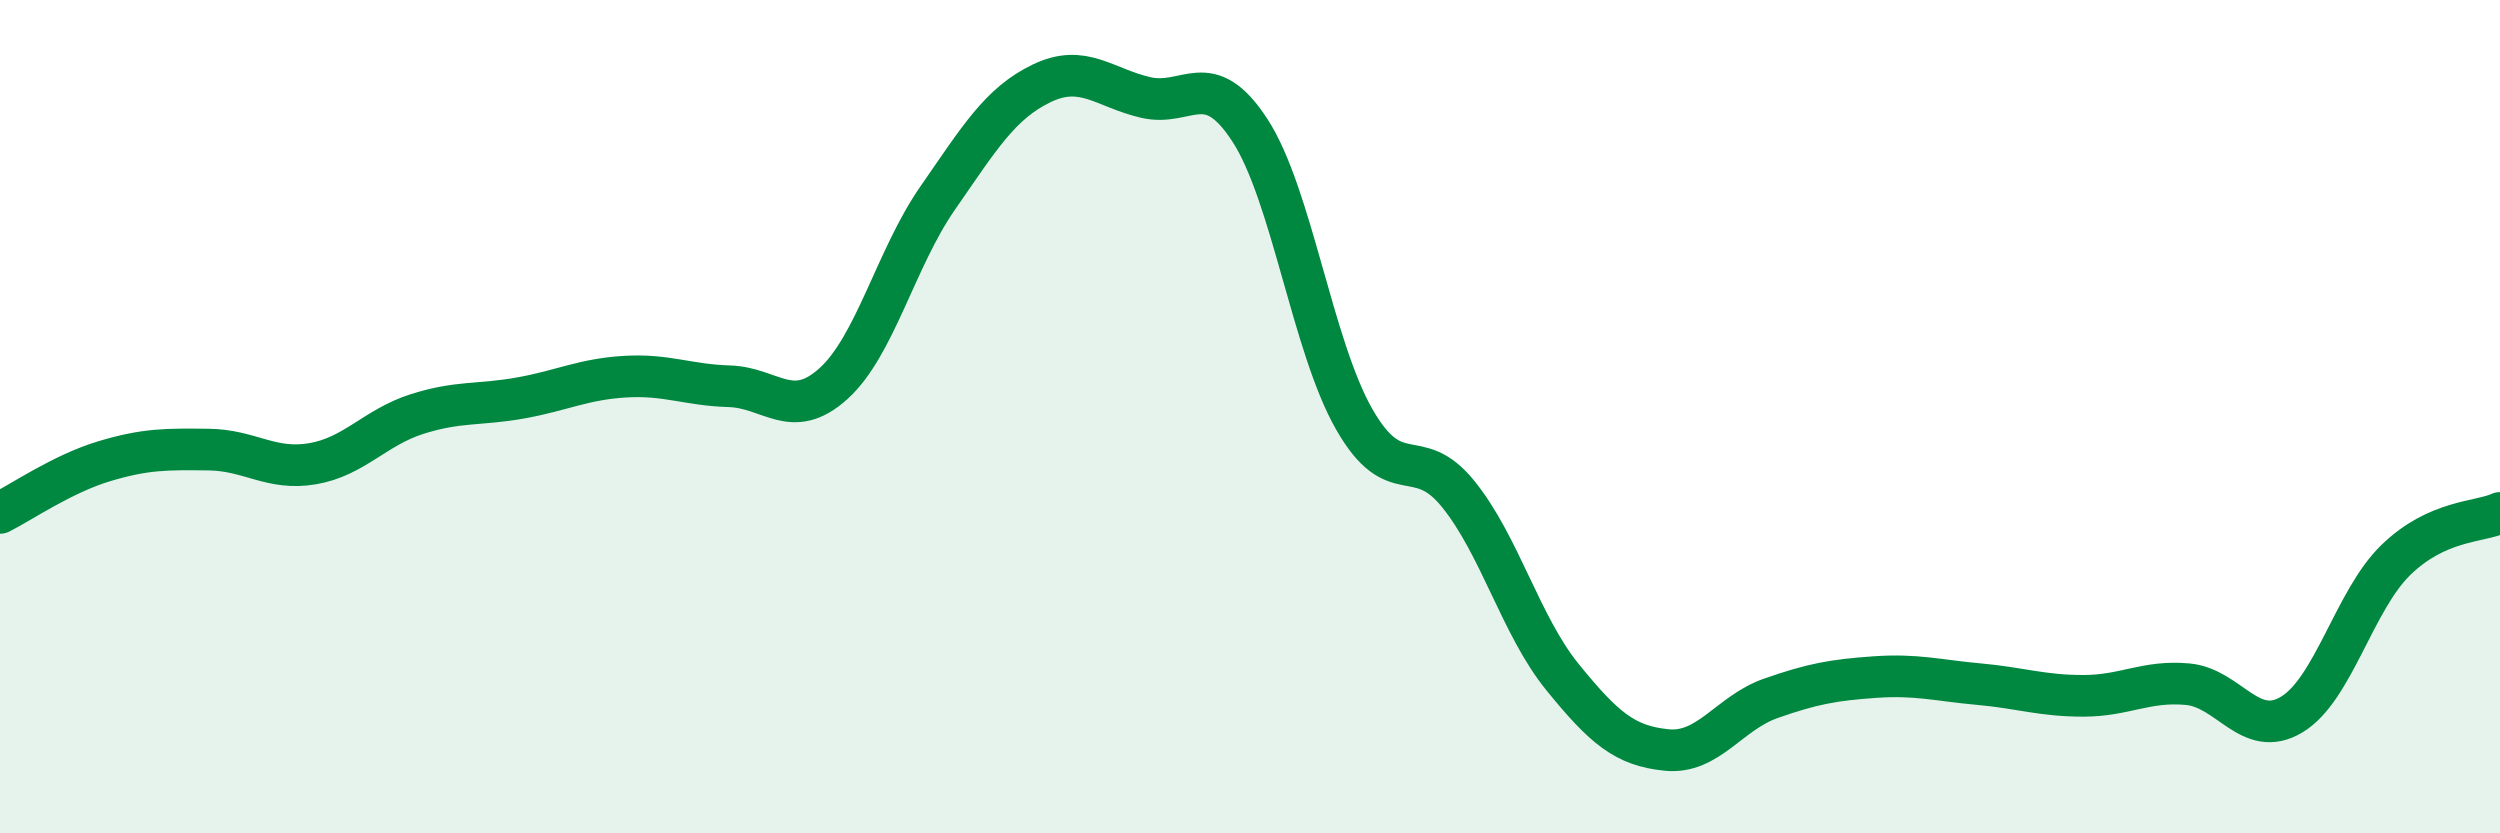 
    <svg width="60" height="20" viewBox="0 0 60 20" xmlns="http://www.w3.org/2000/svg">
      <path
        d="M 0,12.31 C 0.5,12.06 1.5,11.37 2.5,11.07 C 3.5,10.77 4,10.78 5,10.79 C 6,10.8 6.5,11.3 7.5,11.13 C 8.5,10.96 9,10.26 10,9.94 C 11,9.62 11.5,9.73 12.5,9.55 C 13.5,9.37 14,9.1 15,9.04 C 16,8.98 16.5,9.24 17.5,9.27 C 18.5,9.3 19,10.11 20,9.21 C 21,8.31 21.5,6.2 22.5,4.76 C 23.5,3.32 24,2.48 25,2 C 26,1.52 26.5,2.11 27.5,2.34 C 28.5,2.57 29,1.59 30,3.13 C 31,4.67 31.5,8.31 32.5,10.06 C 33.5,11.81 34,10.62 35,11.86 C 36,13.1 36.5,15.02 37.5,16.25 C 38.5,17.48 39,17.9 40,18 C 41,18.1 41.5,17.11 42.5,16.76 C 43.5,16.41 44,16.32 45,16.25 C 46,16.18 46.5,16.33 47.5,16.42 C 48.5,16.51 49,16.7 50,16.7 C 51,16.7 51.5,16.33 52.5,16.42 C 53.5,16.51 54,17.75 55,17.15 C 56,16.55 56.5,14.41 57.5,13.44 C 58.5,12.47 59.5,12.54 60,12.31L60 20L0 20Z"
        fill="#008740"
        opacity="0.1"
        stroke-linecap="round"
        stroke-linejoin="round"
      />
      <path
        d="M 0,12.31 C 0.5,12.06 1.5,11.37 2.5,11.07 C 3.5,10.77 4,10.78 5,10.79 C 6,10.8 6.5,11.3 7.5,11.13 C 8.5,10.96 9,10.26 10,9.94 C 11,9.62 11.5,9.73 12.5,9.55 C 13.5,9.37 14,9.1 15,9.04 C 16,8.98 16.5,9.24 17.5,9.27 C 18.5,9.3 19,10.11 20,9.21 C 21,8.31 21.5,6.2 22.5,4.76 C 23.5,3.32 24,2.48 25,2 C 26,1.52 26.5,2.11 27.5,2.34 C 28.5,2.57 29,1.59 30,3.13 C 31,4.67 31.5,8.31 32.5,10.06 C 33.5,11.81 34,10.62 35,11.86 C 36,13.1 36.5,15.02 37.5,16.25 C 38.5,17.48 39,17.9 40,18 C 41,18.1 41.5,17.11 42.5,16.76 C 43.5,16.41 44,16.32 45,16.25 C 46,16.18 46.5,16.33 47.5,16.42 C 48.5,16.51 49,16.7 50,16.7 C 51,16.7 51.5,16.33 52.5,16.42 C 53.5,16.51 54,17.75 55,17.15 C 56,16.55 56.5,14.41 57.5,13.44 C 58.5,12.47 59.5,12.54 60,12.31"
        stroke="#008740"
        stroke-width="1"
        fill="none"
        stroke-linecap="round"
        stroke-linejoin="round"
      />
    </svg>
  